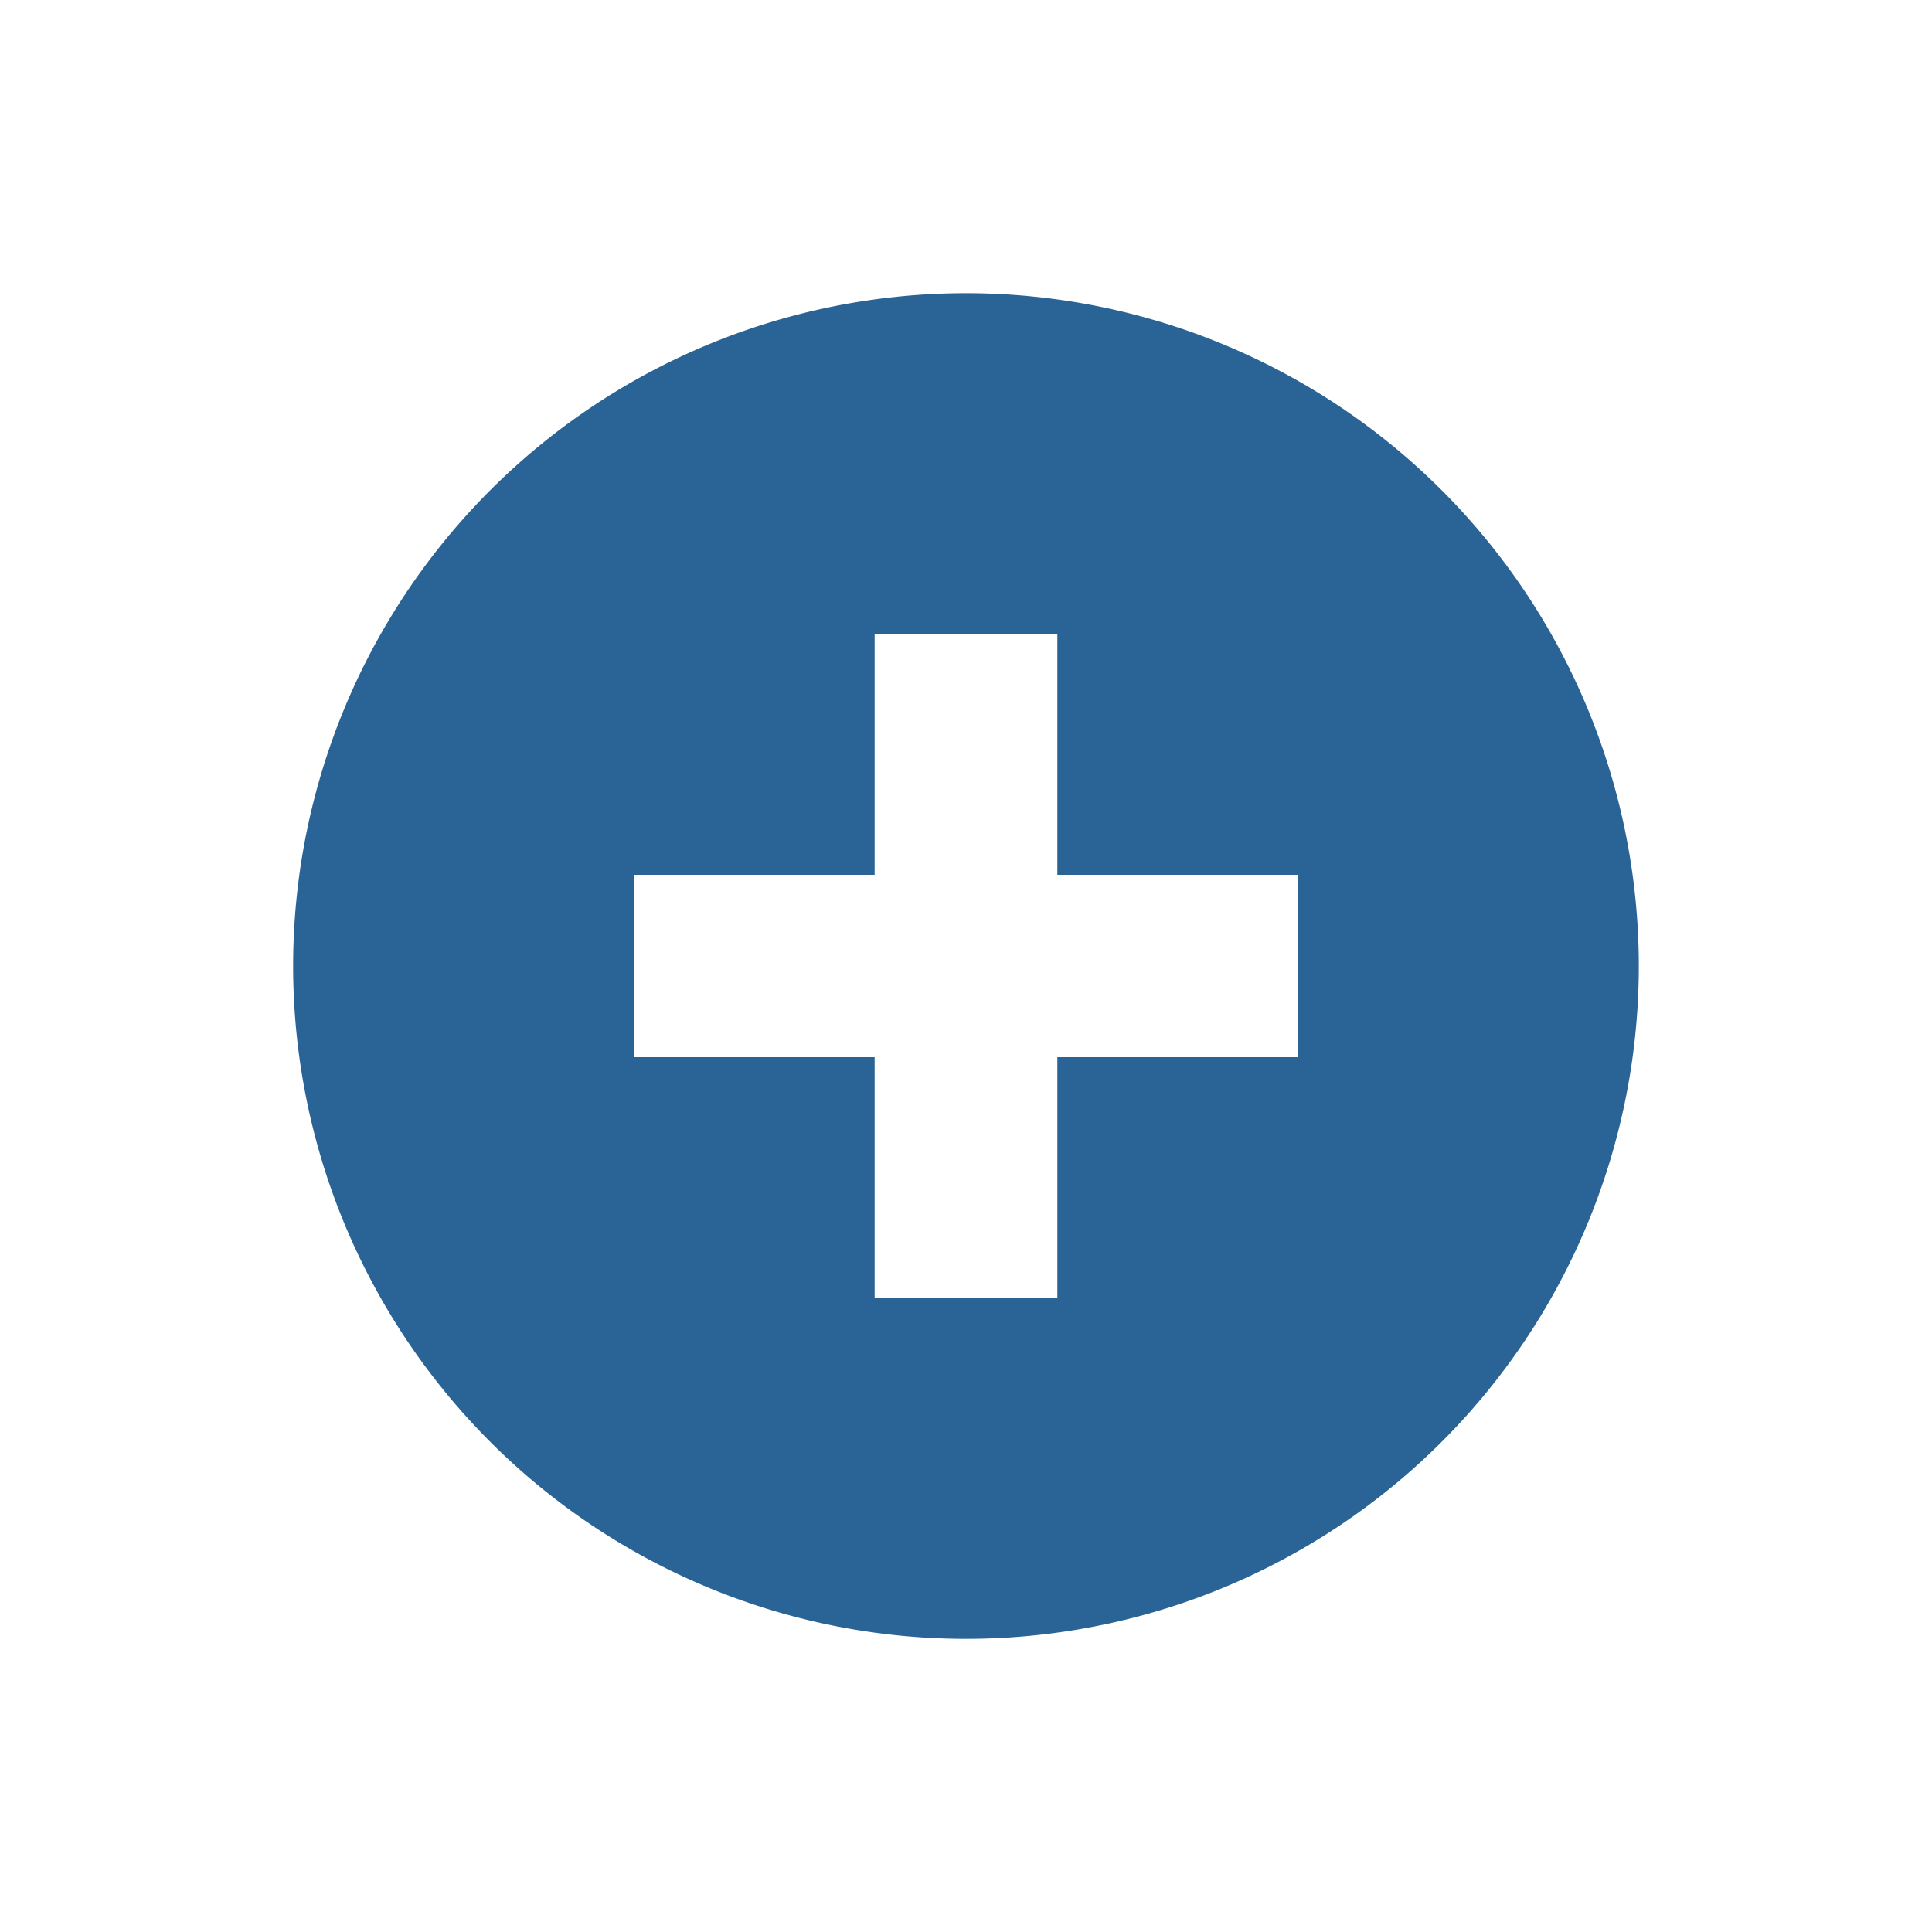 <svg id="Layer_2" data-name="Layer 2" xmlns="http://www.w3.org/2000/svg" viewBox="0 0 311.81 311.81"><defs><style>.cls-1{fill:#2a6496;}</style></defs><title>medical-icon</title><path class="cls-1" d="M155.91,47.32A108.59,108.59,0,1,0,264.49,155.91,108.59,108.59,0,0,0,155.91,47.32Zm53.56,123.3H170.65v38.85H141.16V170.62H102.34V141.19h38.82V102.34h29.49v38.85h38.82Z"/></svg>